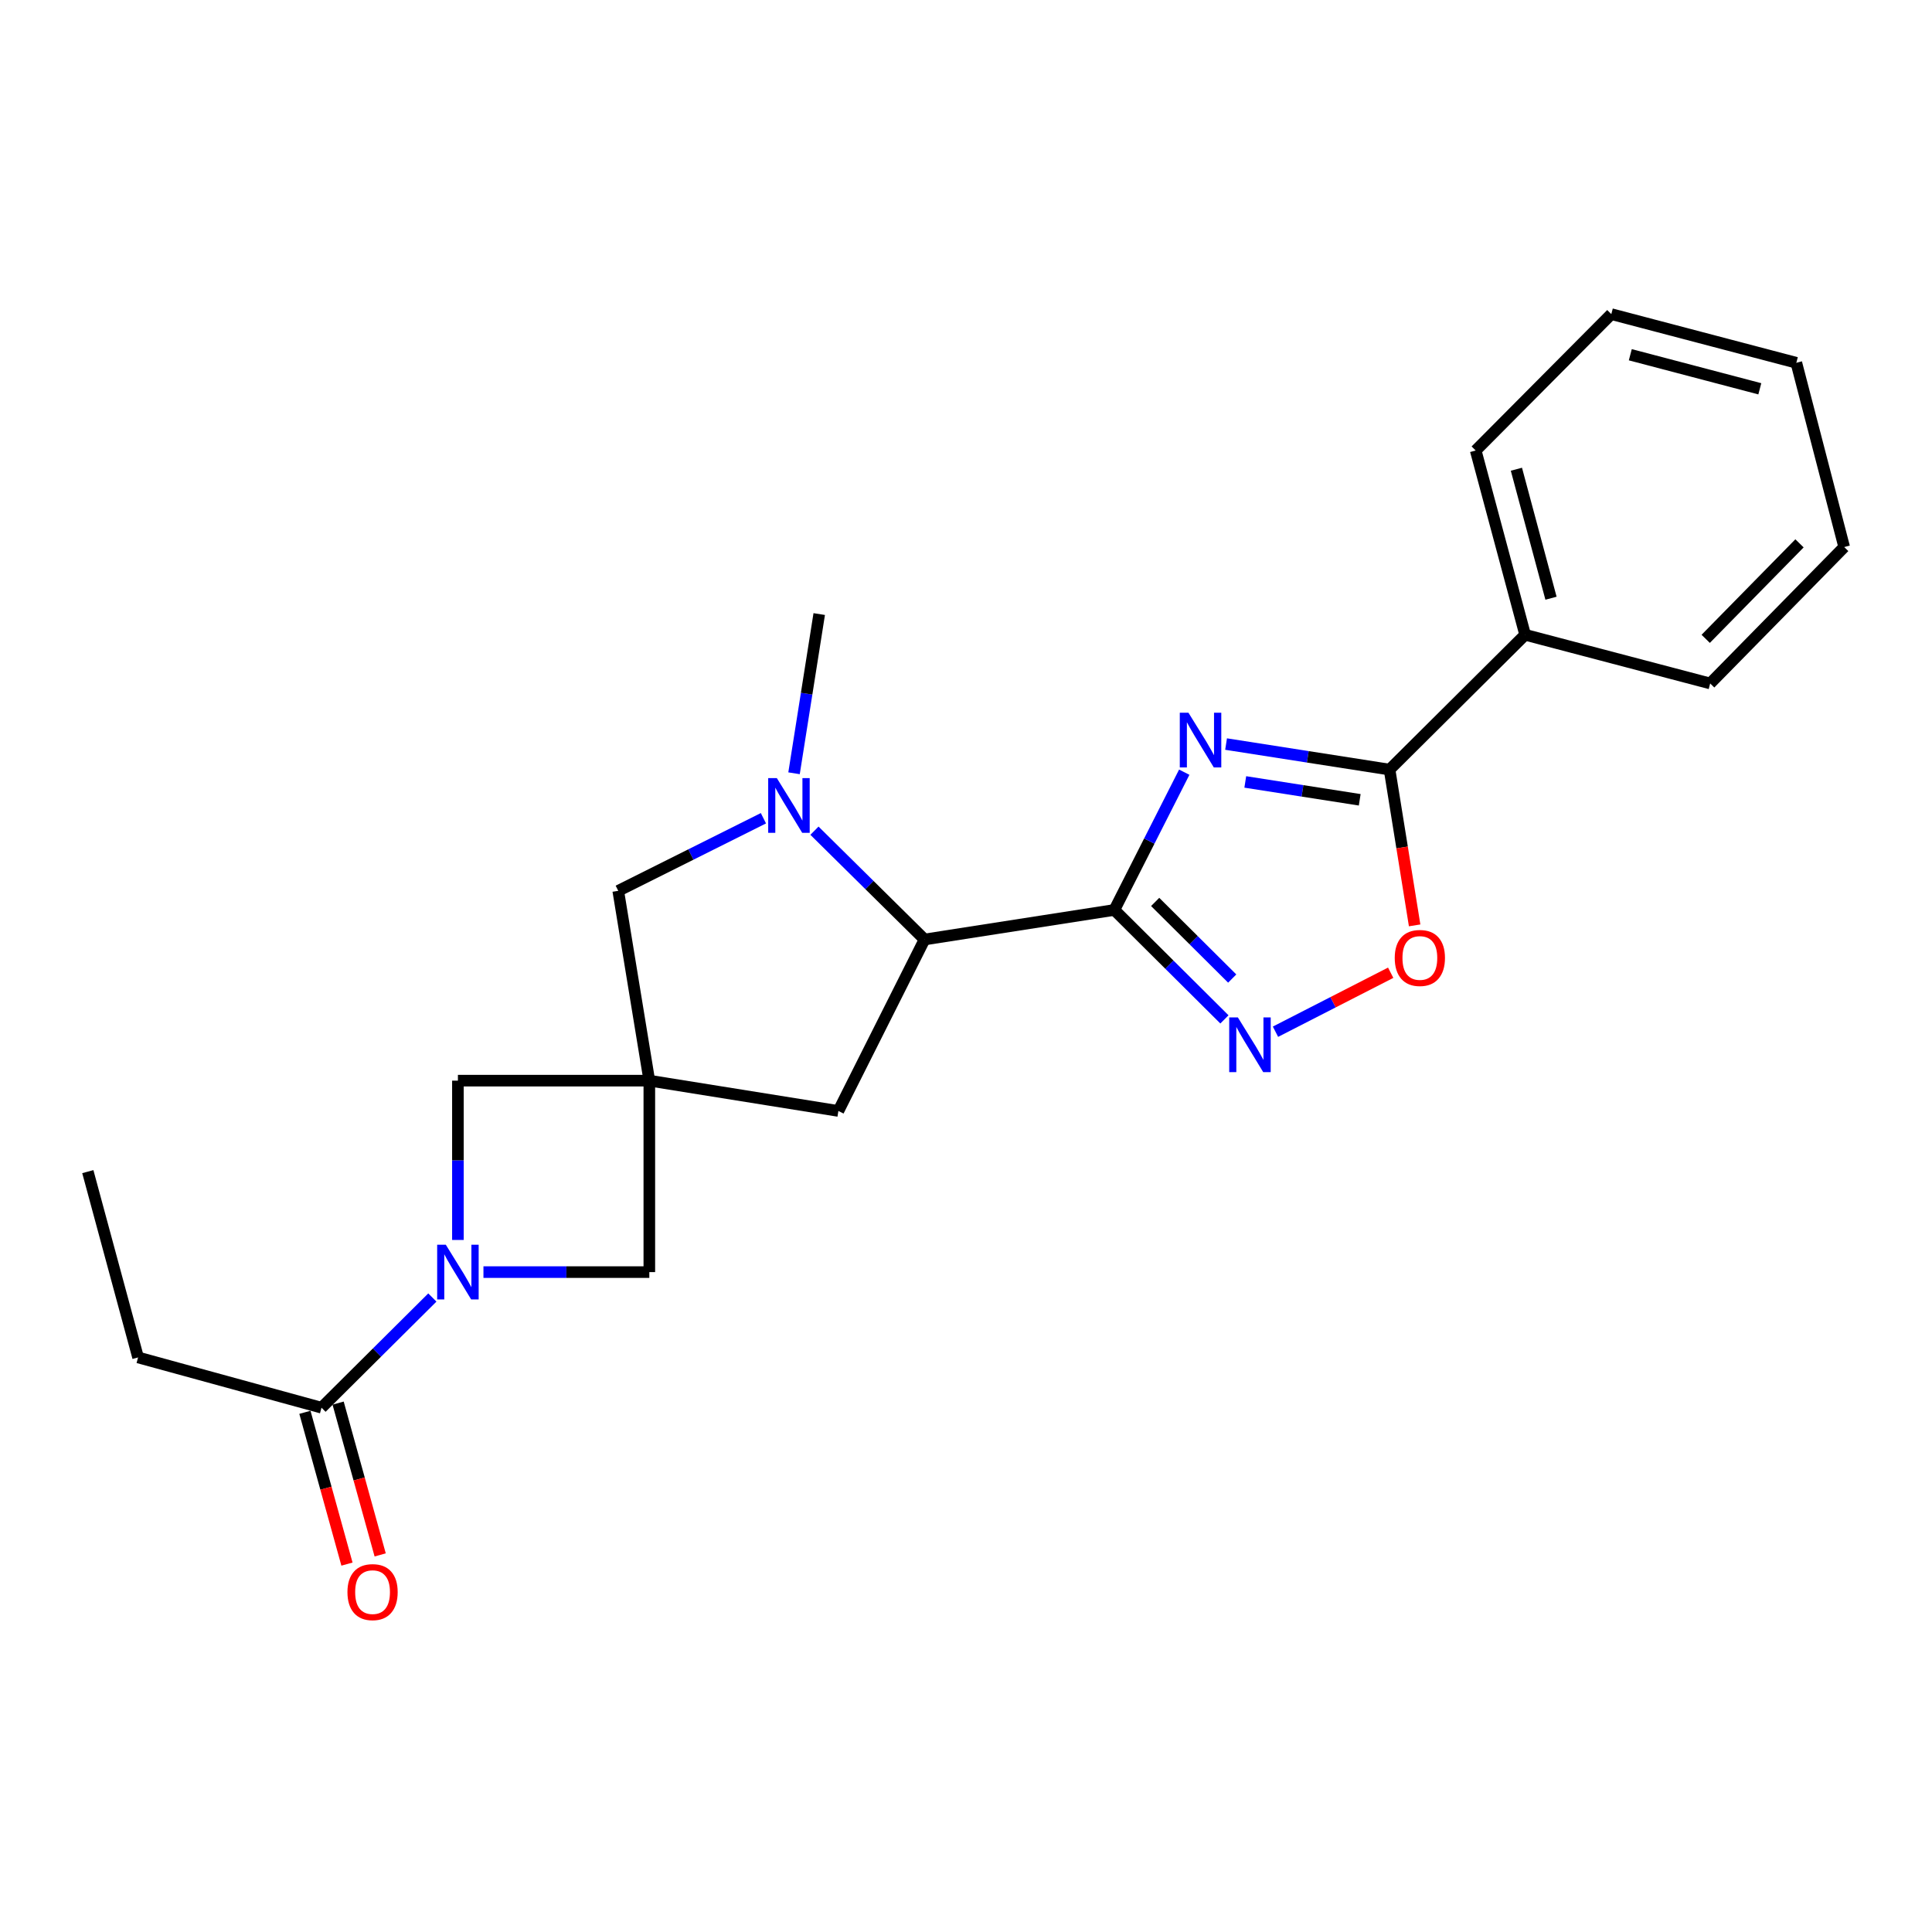 <?xml version='1.0' encoding='iso-8859-1'?>
<svg version='1.1' baseProfile='full'
              xmlns='http://www.w3.org/2000/svg'
                      xmlns:rdkit='http://www.rdkit.org/xml'
                      xmlns:xlink='http://www.w3.org/1999/xlink'
                  xml:space='preserve'
width='1000px' height='1000px' viewBox='0 0 1000 1000'>
<!-- END OF HEADER -->
<rect style='opacity:1.0;fill:#FFFFFF;stroke:none' width='1000' height='1000' x='0' y='0'> </rect>
<path class='bond-0' d='M 576.793,470.989 L 594.878,435.337' style='fill:none;fill-rule:evenodd;stroke:#000000;stroke-width:6px;stroke-linecap:butt;stroke-linejoin:miter;stroke-opacity:1' />
<path class='bond-0' d='M 594.878,435.337 L 612.963,399.685' style='fill:none;fill-rule:evenodd;stroke:#0000FF;stroke-width:6px;stroke-linecap:butt;stroke-linejoin:miter;stroke-opacity:1' />
<path class='bond-2' d='M 576.793,470.989 L 605.278,499.313' style='fill:none;fill-rule:evenodd;stroke:#000000;stroke-width:6px;stroke-linecap:butt;stroke-linejoin:miter;stroke-opacity:1' />
<path class='bond-2' d='M 605.278,499.313 L 633.763,527.638' style='fill:none;fill-rule:evenodd;stroke:#0000FF;stroke-width:6px;stroke-linecap:butt;stroke-linejoin:miter;stroke-opacity:1' />
<path class='bond-2' d='M 597.913,466.841 L 617.852,486.668' style='fill:none;fill-rule:evenodd;stroke:#000000;stroke-width:6px;stroke-linecap:butt;stroke-linejoin:miter;stroke-opacity:1' />
<path class='bond-2' d='M 617.852,486.668 L 637.792,506.495' style='fill:none;fill-rule:evenodd;stroke:#0000FF;stroke-width:6px;stroke-linecap:butt;stroke-linejoin:miter;stroke-opacity:1' />
<path class='bond-6' d='M 576.793,470.989 L 478.54,486.276' style='fill:none;fill-rule:evenodd;stroke:#000000;stroke-width:6px;stroke-linecap:butt;stroke-linejoin:miter;stroke-opacity:1' />
<path class='bond-3' d='M 634.612,385.124 L 676.922,391.731' style='fill:none;fill-rule:evenodd;stroke:#0000FF;stroke-width:6px;stroke-linecap:butt;stroke-linejoin:miter;stroke-opacity:1' />
<path class='bond-3' d='M 676.922,391.731 L 719.233,398.338' style='fill:none;fill-rule:evenodd;stroke:#000000;stroke-width:6px;stroke-linecap:butt;stroke-linejoin:miter;stroke-opacity:1' />
<path class='bond-3' d='M 644.554,404.726 L 674.171,409.351' style='fill:none;fill-rule:evenodd;stroke:#0000FF;stroke-width:6px;stroke-linecap:butt;stroke-linejoin:miter;stroke-opacity:1' />
<path class='bond-3' d='M 674.171,409.351 L 703.788,413.975' style='fill:none;fill-rule:evenodd;stroke:#000000;stroke-width:6px;stroke-linecap:butt;stroke-linejoin:miter;stroke-opacity:1' />
<path class='bond-1' d='M 336.091,559.344 L 433.947,575.028' style='fill:none;fill-rule:evenodd;stroke:#000000;stroke-width:6px;stroke-linecap:butt;stroke-linejoin:miter;stroke-opacity:1' />
<path class='bond-10' d='M 336.091,559.344 L 336.091,658.439' style='fill:none;fill-rule:evenodd;stroke:#000000;stroke-width:6px;stroke-linecap:butt;stroke-linejoin:miter;stroke-opacity:1' />
<path class='bond-11' d='M 336.091,559.344 L 237.016,559.344' style='fill:none;fill-rule:evenodd;stroke:#000000;stroke-width:6px;stroke-linecap:butt;stroke-linejoin:miter;stroke-opacity:1' />
<path class='bond-24' d='M 336.091,559.344 L 320.001,461.092' style='fill:none;fill-rule:evenodd;stroke:#000000;stroke-width:6px;stroke-linecap:butt;stroke-linejoin:miter;stroke-opacity:1' />
<path class='bond-7' d='M 660.187,534.015 L 690.002,518.751' style='fill:none;fill-rule:evenodd;stroke:#0000FF;stroke-width:6px;stroke-linecap:butt;stroke-linejoin:miter;stroke-opacity:1' />
<path class='bond-7' d='M 690.002,518.751 L 719.818,503.488' style='fill:none;fill-rule:evenodd;stroke:#FF0000;stroke-width:6px;stroke-linecap:butt;stroke-linejoin:miter;stroke-opacity:1' />
<path class='bond-13' d='M 719.233,398.338 L 789.408,328.559' style='fill:none;fill-rule:evenodd;stroke:#000000;stroke-width:6px;stroke-linecap:butt;stroke-linejoin:miter;stroke-opacity:1' />
<path class='bond-23' d='M 719.233,398.338 L 725.723,438.654' style='fill:none;fill-rule:evenodd;stroke:#000000;stroke-width:6px;stroke-linecap:butt;stroke-linejoin:miter;stroke-opacity:1' />
<path class='bond-23' d='M 725.723,438.654 L 732.214,478.971' style='fill:none;fill-rule:evenodd;stroke:#FF0000;stroke-width:6px;stroke-linecap:butt;stroke-linejoin:miter;stroke-opacity:1' />
<path class='bond-4' d='M 237.016,641.801 L 237.016,600.573' style='fill:none;fill-rule:evenodd;stroke:#0000FF;stroke-width:6px;stroke-linecap:butt;stroke-linejoin:miter;stroke-opacity:1' />
<path class='bond-4' d='M 237.016,600.573 L 237.016,559.344' style='fill:none;fill-rule:evenodd;stroke:#000000;stroke-width:6px;stroke-linecap:butt;stroke-linejoin:miter;stroke-opacity:1' />
<path class='bond-8' d='M 223.787,671.59 L 195.101,700.106' style='fill:none;fill-rule:evenodd;stroke:#0000FF;stroke-width:6px;stroke-linecap:butt;stroke-linejoin:miter;stroke-opacity:1' />
<path class='bond-8' d='M 195.101,700.106 L 166.415,728.623' style='fill:none;fill-rule:evenodd;stroke:#000000;stroke-width:6px;stroke-linecap:butt;stroke-linejoin:miter;stroke-opacity:1' />
<path class='bond-25' d='M 250.233,658.439 L 293.162,658.439' style='fill:none;fill-rule:evenodd;stroke:#0000FF;stroke-width:6px;stroke-linecap:butt;stroke-linejoin:miter;stroke-opacity:1' />
<path class='bond-25' d='M 293.162,658.439 L 336.091,658.439' style='fill:none;fill-rule:evenodd;stroke:#000000;stroke-width:6px;stroke-linecap:butt;stroke-linejoin:miter;stroke-opacity:1' />
<path class='bond-5' d='M 421.563,429.966 L 450.052,458.121' style='fill:none;fill-rule:evenodd;stroke:#0000FF;stroke-width:6px;stroke-linecap:butt;stroke-linejoin:miter;stroke-opacity:1' />
<path class='bond-5' d='M 450.052,458.121 L 478.54,486.276' style='fill:none;fill-rule:evenodd;stroke:#000000;stroke-width:6px;stroke-linecap:butt;stroke-linejoin:miter;stroke-opacity:1' />
<path class='bond-9' d='M 395.146,423.519 L 357.574,442.305' style='fill:none;fill-rule:evenodd;stroke:#0000FF;stroke-width:6px;stroke-linecap:butt;stroke-linejoin:miter;stroke-opacity:1' />
<path class='bond-9' d='M 357.574,442.305 L 320.001,461.092' style='fill:none;fill-rule:evenodd;stroke:#000000;stroke-width:6px;stroke-linecap:butt;stroke-linejoin:miter;stroke-opacity:1' />
<path class='bond-15' d='M 410.993,400.246 L 417.511,359.043' style='fill:none;fill-rule:evenodd;stroke:#0000FF;stroke-width:6px;stroke-linecap:butt;stroke-linejoin:miter;stroke-opacity:1' />
<path class='bond-15' d='M 417.511,359.043 L 424.029,317.839' style='fill:none;fill-rule:evenodd;stroke:#000000;stroke-width:6px;stroke-linecap:butt;stroke-linejoin:miter;stroke-opacity:1' />
<path class='bond-12' d='M 478.54,486.276 L 433.947,575.028' style='fill:none;fill-rule:evenodd;stroke:#000000;stroke-width:6px;stroke-linecap:butt;stroke-linejoin:miter;stroke-opacity:1' />
<path class='bond-14' d='M 157.822,731.004 L 168.707,770.292' style='fill:none;fill-rule:evenodd;stroke:#000000;stroke-width:6px;stroke-linecap:butt;stroke-linejoin:miter;stroke-opacity:1' />
<path class='bond-14' d='M 168.707,770.292 L 179.592,809.58' style='fill:none;fill-rule:evenodd;stroke:#FF0000;stroke-width:6px;stroke-linecap:butt;stroke-linejoin:miter;stroke-opacity:1' />
<path class='bond-14' d='M 175.008,726.243 L 185.893,765.53' style='fill:none;fill-rule:evenodd;stroke:#000000;stroke-width:6px;stroke-linecap:butt;stroke-linejoin:miter;stroke-opacity:1' />
<path class='bond-14' d='M 185.893,765.53 L 196.778,804.818' style='fill:none;fill-rule:evenodd;stroke:#FF0000;stroke-width:6px;stroke-linecap:butt;stroke-linejoin:miter;stroke-opacity:1' />
<path class='bond-16' d='M 166.415,728.623 L 71.472,702.606' style='fill:none;fill-rule:evenodd;stroke:#000000;stroke-width:6px;stroke-linecap:butt;stroke-linejoin:miter;stroke-opacity:1' />
<path class='bond-17' d='M 789.408,328.559 L 763.826,233.19' style='fill:none;fill-rule:evenodd;stroke:#000000;stroke-width:6px;stroke-linecap:butt;stroke-linejoin:miter;stroke-opacity:1' />
<path class='bond-17' d='M 802.795,309.634 L 784.888,242.875' style='fill:none;fill-rule:evenodd;stroke:#000000;stroke-width:6px;stroke-linecap:butt;stroke-linejoin:miter;stroke-opacity:1' />
<path class='bond-18' d='M 789.408,328.559 L 885.183,353.754' style='fill:none;fill-rule:evenodd;stroke:#000000;stroke-width:6px;stroke-linecap:butt;stroke-linejoin:miter;stroke-opacity:1' />
<path class='bond-19' d='M 71.472,702.606 L 45.455,606.434' style='fill:none;fill-rule:evenodd;stroke:#000000;stroke-width:6px;stroke-linecap:butt;stroke-linejoin:miter;stroke-opacity:1' />
<path class='bond-20' d='M 763.826,233.19 L 834.011,162.589' style='fill:none;fill-rule:evenodd;stroke:#000000;stroke-width:6px;stroke-linecap:butt;stroke-linejoin:miter;stroke-opacity:1' />
<path class='bond-21' d='M 885.183,353.754 L 954.545,283.143' style='fill:none;fill-rule:evenodd;stroke:#000000;stroke-width:6px;stroke-linecap:butt;stroke-linejoin:miter;stroke-opacity:1' />
<path class='bond-21' d='M 882.865,330.665 L 931.419,281.238' style='fill:none;fill-rule:evenodd;stroke:#000000;stroke-width:6px;stroke-linecap:butt;stroke-linejoin:miter;stroke-opacity:1' />
<path class='bond-26' d='M 834.011,162.589 L 929.777,187.774' style='fill:none;fill-rule:evenodd;stroke:#000000;stroke-width:6px;stroke-linecap:butt;stroke-linejoin:miter;stroke-opacity:1' />
<path class='bond-26' d='M 843.84,183.614 L 910.876,201.243' style='fill:none;fill-rule:evenodd;stroke:#000000;stroke-width:6px;stroke-linecap:butt;stroke-linejoin:miter;stroke-opacity:1' />
<path class='bond-22' d='M 954.545,283.143 L 929.777,187.774' style='fill:none;fill-rule:evenodd;stroke:#000000;stroke-width:6px;stroke-linecap:butt;stroke-linejoin:miter;stroke-opacity:1' />
<path  class='atom-1' d='M 615.136 368.9
L 624.416 383.9
Q 625.336 385.38, 626.816 388.06
Q 628.296 390.74, 628.376 390.9
L 628.376 368.9
L 632.136 368.9
L 632.136 397.22
L 628.256 397.22
L 618.296 380.82
Q 617.136 378.9, 615.896 376.7
Q 614.696 374.5, 614.336 373.82
L 614.336 397.22
L 610.656 397.22
L 610.656 368.9
L 615.136 368.9
' fill='#0000FF'/>
<path  class='atom-3' d='M 640.718 526.617
L 649.998 541.617
Q 650.918 543.097, 652.398 545.777
Q 653.878 548.457, 653.958 548.617
L 653.958 526.617
L 657.718 526.617
L 657.718 554.937
L 653.838 554.937
L 643.878 538.537
Q 642.718 536.617, 641.478 534.417
Q 640.278 532.217, 639.918 531.537
L 639.918 554.937
L 636.238 554.937
L 636.238 526.617
L 640.718 526.617
' fill='#0000FF'/>
<path  class='atom-5' d='M 230.756 644.279
L 240.036 659.279
Q 240.956 660.759, 242.436 663.439
Q 243.916 666.119, 243.996 666.279
L 243.996 644.279
L 247.756 644.279
L 247.756 672.599
L 243.876 672.599
L 233.916 656.199
Q 232.756 654.279, 231.516 652.079
Q 230.316 649.879, 229.956 649.199
L 229.956 672.599
L 226.276 672.599
L 226.276 644.279
L 230.756 644.279
' fill='#0000FF'/>
<path  class='atom-6' d='M 402.096 402.754
L 411.376 417.754
Q 412.296 419.234, 413.776 421.914
Q 415.256 424.594, 415.336 424.754
L 415.336 402.754
L 419.096 402.754
L 419.096 431.074
L 415.216 431.074
L 405.256 414.674
Q 404.096 412.754, 402.856 410.554
Q 401.656 408.354, 401.296 407.674
L 401.296 431.074
L 397.616 431.074
L 397.616 402.754
L 402.096 402.754
' fill='#0000FF'/>
<path  class='atom-8' d='M 721.916 495.838
Q 721.916 489.038, 725.276 485.238
Q 728.636 481.438, 734.916 481.438
Q 741.196 481.438, 744.556 485.238
Q 747.916 489.038, 747.916 495.838
Q 747.916 502.718, 744.516 506.638
Q 741.116 510.518, 734.916 510.518
Q 728.676 510.518, 725.276 506.638
Q 721.916 502.758, 721.916 495.838
M 734.916 507.318
Q 739.236 507.318, 741.556 504.438
Q 743.916 501.518, 743.916 495.838
Q 743.916 490.278, 741.556 487.478
Q 739.236 484.638, 734.916 484.638
Q 730.596 484.638, 728.236 487.438
Q 725.916 490.238, 725.916 495.838
Q 725.916 501.558, 728.236 504.438
Q 730.596 507.318, 734.916 507.318
' fill='#FF0000'/>
<path  class='atom-15' d='M 179.838 824.073
Q 179.838 817.273, 183.198 813.473
Q 186.558 809.673, 192.838 809.673
Q 199.118 809.673, 202.478 813.473
Q 205.838 817.273, 205.838 824.073
Q 205.838 830.953, 202.438 834.873
Q 199.038 838.753, 192.838 838.753
Q 186.598 838.753, 183.198 834.873
Q 179.838 830.993, 179.838 824.073
M 192.838 835.553
Q 197.158 835.553, 199.478 832.673
Q 201.838 829.753, 201.838 824.073
Q 201.838 818.513, 199.478 815.713
Q 197.158 812.873, 192.838 812.873
Q 188.518 812.873, 186.158 815.673
Q 183.838 818.473, 183.838 824.073
Q 183.838 829.793, 186.158 832.673
Q 188.518 835.553, 192.838 835.553
' fill='#FF0000'/>
</svg>
